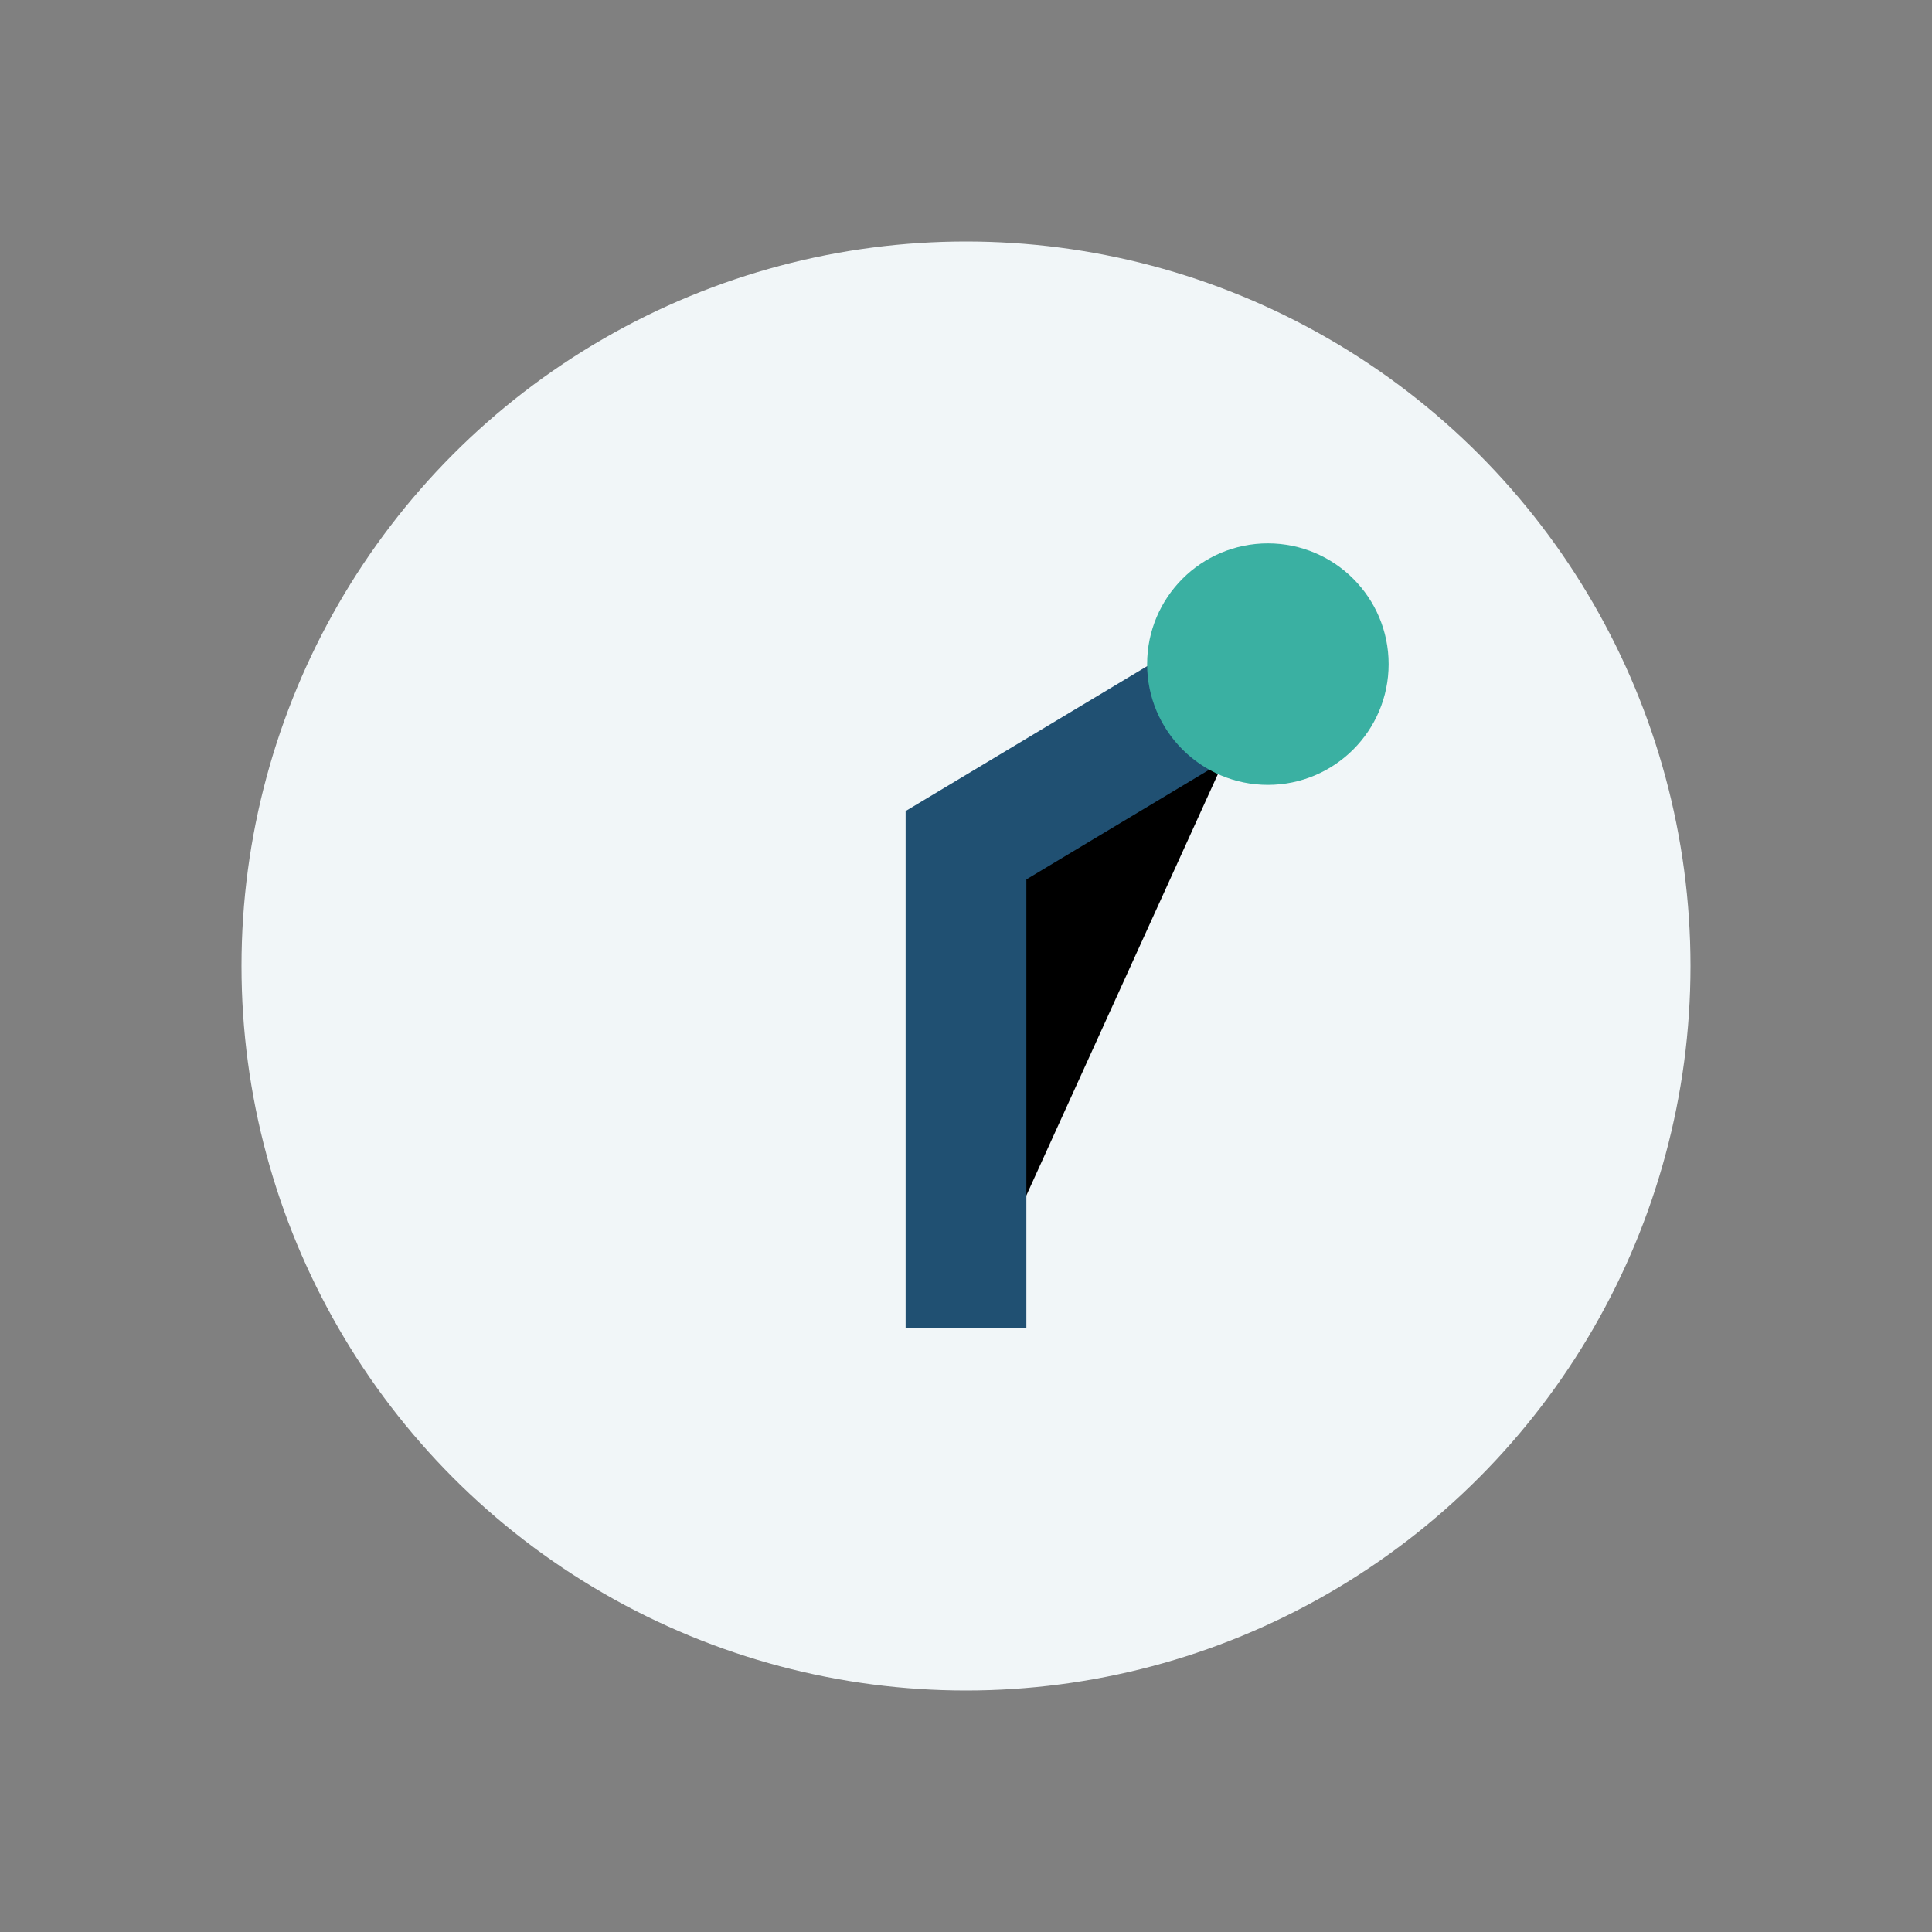 <?xml version="1.0" encoding="UTF-8"?>
<svg xmlns="http://www.w3.org/2000/svg" width="32" height="32" viewBox="0 0 32 32"><rect x="0" y="0" width="32" height="32" fill="#808080" stroke="none"/><circle cx="16" cy="16" r="12" fill="#F1F6F8"/><path d="M16 22v-8l5-3" stroke="#205072" stroke-width="2"/><circle cx="21" cy="11" r="2" fill="#3AB0A2"/></svg>